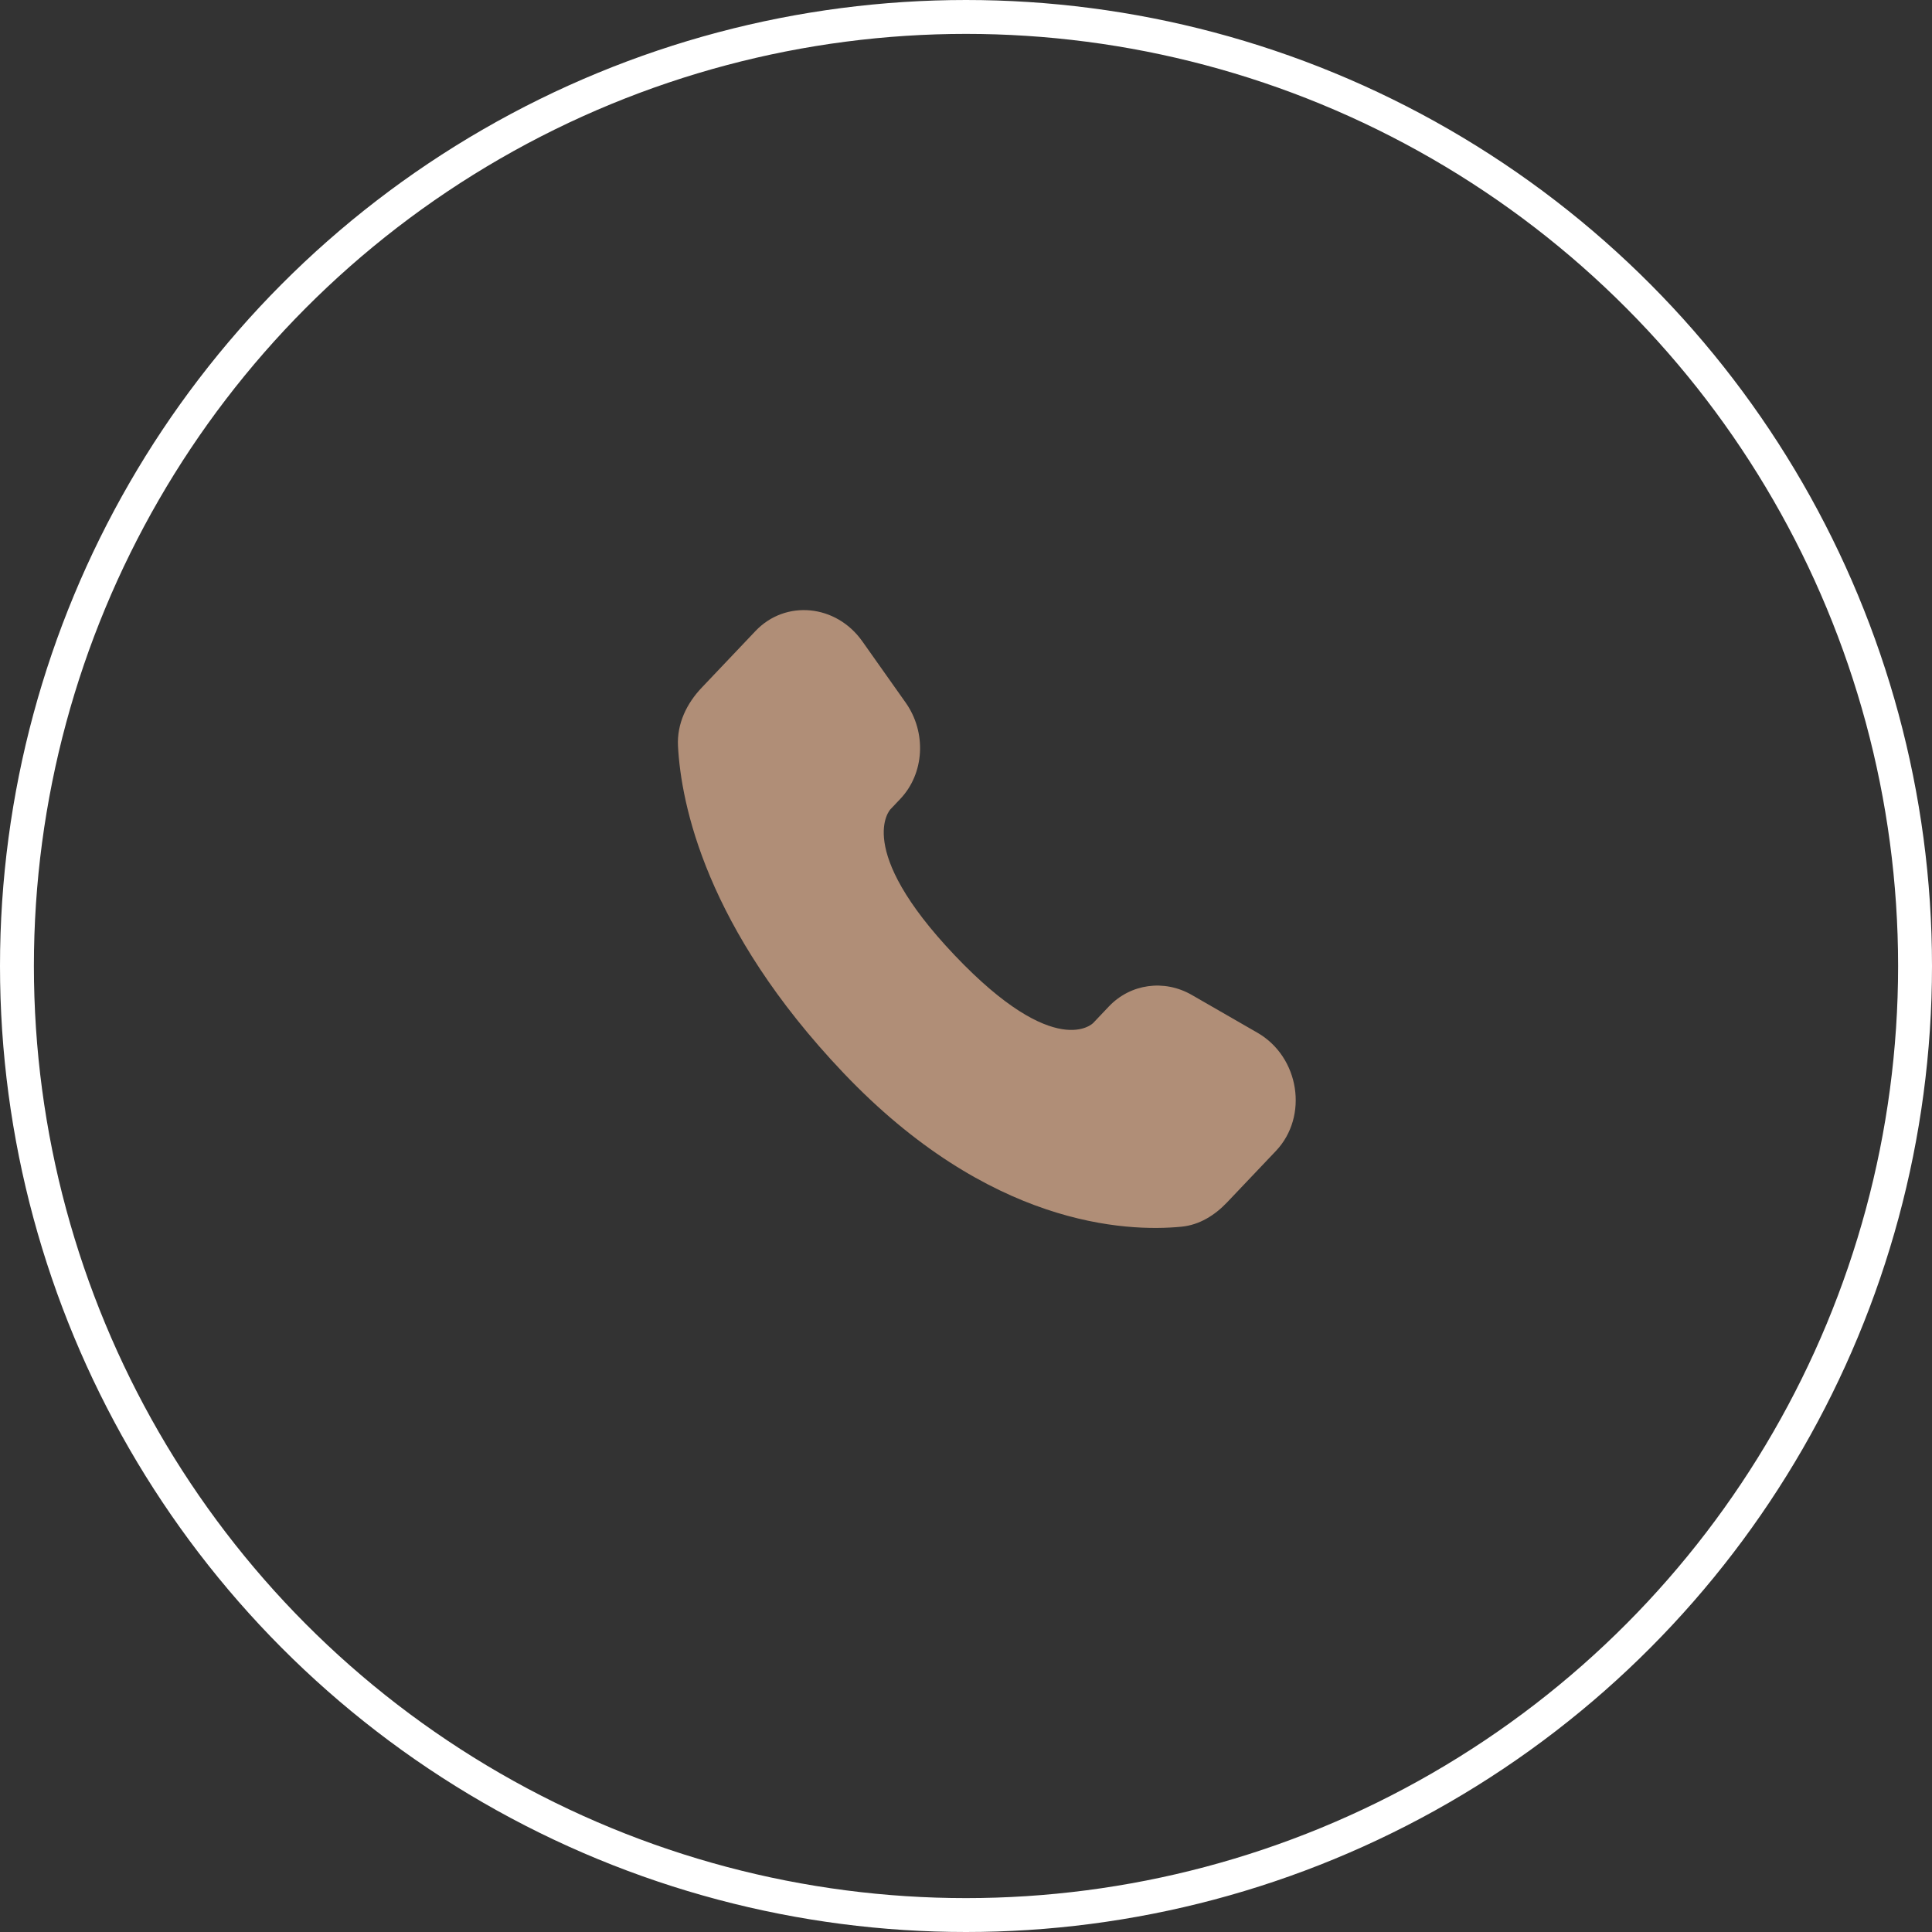 <?xml version="1.0" encoding="UTF-8"?> <svg xmlns="http://www.w3.org/2000/svg" width="57" height="57" viewBox="0 0 57 57" fill="none"><rect x="0" y="0" width="57" height="57" fill="#333333" stroke="none"/> <circle cx="28.5" cy="28.5" r="28" stroke="white"></circle> <path d="M32.715 29.694L32.254 30.18C32.254 30.18 31.158 31.334 28.165 28.183C25.173 25.033 26.269 23.879 26.269 23.879L26.559 23.573C27.275 22.82 27.343 21.61 26.718 20.727L25.441 18.921C24.669 17.828 23.176 17.684 22.29 18.616L20.701 20.29C20.262 20.752 19.967 21.351 20.003 22.016C20.094 23.717 20.821 27.376 24.876 31.646C29.177 36.173 33.212 36.353 34.862 36.191C35.384 36.139 35.838 35.858 36.204 35.472L37.642 33.958C38.613 32.936 38.34 31.183 37.097 30.468L35.162 29.354C34.347 28.885 33.353 29.023 32.715 29.694Z" fill="#B08E77"></path> </svg> 